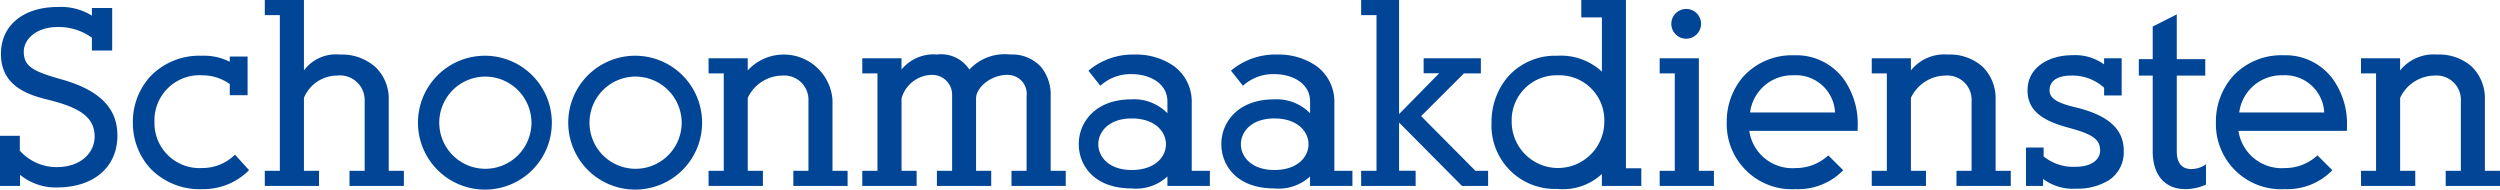<?xml version="1.0" encoding="UTF-8"?> <svg xmlns="http://www.w3.org/2000/svg" xmlns:xlink="http://www.w3.org/1999/xlink" width="177.5" height="13.462" viewBox="0 0 177.5 13.462"><defs><clipPath id="clip-path"><path id="Clip_5" data-name="Clip 5" d="M0,0H177.5V13.462H0Z" transform="translate(0.124 0.114)" fill="none"></path></clipPath></defs><g id="Group_6" data-name="Group 6" transform="translate(-0.124 -0.114)"><path id="Clip_5-2" data-name="Clip 5" d="M0,0H177.5V13.462H0Z" transform="translate(0.124 0.114)" fill="none"></path><g id="Group_6-2" data-name="Group 6" clip-path="url(#clip-path)"><path id="Fill_4" data-name="Fill 4" d="M45.113,13.461a4.752,4.752,0,1,1,4.736-4.749A4.746,4.746,0,0,1,45.113,13.461Zm0-8.023A3.273,3.273,0,1,0,48.4,8.712,3.285,3.285,0,0,0,45.113,5.439ZM34.445,13.461A4.752,4.752,0,1,1,39.18,8.712,4.745,4.745,0,0,1,34.445,13.461Zm0-8.023a3.273,3.273,0,1,0,3.289,3.273A3.284,3.284,0,0,0,34.445,5.439Zm127.794,7.99a4.626,4.626,0,0,1-4.909-4.752,4.85,4.85,0,0,1,1.209-3.268,4.684,4.684,0,0,1,3.6-1.484A4.168,4.168,0,0,1,165.6,5.57,5.442,5.442,0,0,1,166.639,8.8c0,.178,0,.332-.015.492h-7.692a3.1,3.1,0,0,0,3.307,2.64,3.381,3.381,0,0,0,2.3-.9l1.058,1.054A4.463,4.463,0,0,1,162.239,13.429Zm-.174-8.083a3.032,3.032,0,0,0-3.08,2.641h6.036A2.786,2.786,0,0,0,162.065,5.346Zm-6.9,8.083c-1.455,0-2.323-1-2.323-2.677V5.366h-.986V4.2h.986V1.885l1.709-.863V4.2h2.023V5.366h-2.023v5.386c0,.818.359,1.251,1.04,1.251a1.807,1.807,0,0,0,1.034-.338v1.442A3.639,3.639,0,0,1,155.16,13.429Zm-27.657,0a4.626,4.626,0,0,1-4.909-4.752A4.854,4.854,0,0,1,123.8,5.409,4.679,4.679,0,0,1,127.4,3.926a4.17,4.17,0,0,1,3.468,1.644A5.442,5.442,0,0,1,131.9,8.8c0,.178,0,.332-.014.492H124.2a3.089,3.089,0,0,0,3.308,2.64,3.372,3.372,0,0,0,2.3-.9l1.062,1.054A4.463,4.463,0,0,1,127.5,13.429Zm-.177-8.083a3.024,3.024,0,0,0-3.076,2.641h6.034A2.781,2.781,0,0,0,127.326,5.346ZM14.346,13.429a4.846,4.846,0,0,1-3.685-1.484A4.771,4.771,0,0,1,9.434,8.694a4.782,4.782,0,0,1,1.225-3.253,4.819,4.819,0,0,1,3.669-1.483,4.058,4.058,0,0,1,1.985.428V4.012h1.266V6.757H16.313V5.968a3.337,3.337,0,0,0-1.952-.622A3.2,3.2,0,0,0,10.967,8.64a3.2,3.2,0,0,0,3.394,3.29,3.279,3.279,0,0,0,2.323-.949l1,1.1A4.571,4.571,0,0,1,14.346,13.429Zm96.222-.016A4.5,4.5,0,0,1,105.9,8.694a4.913,4.913,0,0,1,1.172-3.253,4.489,4.489,0,0,1,3.495-1.483,4.27,4.27,0,0,1,3.168,1.129V1.234h-1.463V0h3.169V11.947h1.091V13.2h-2.8v-.845A4.064,4.064,0,0,1,110.568,13.413Zm.05-8.067A3.187,3.187,0,0,0,107.33,8.64a3.288,3.288,0,1,0,6.576,0A3.187,3.187,0,0,0,110.618,5.346Zm36.8,8.048a3.521,3.521,0,0,1-2.359-.69V13.2h-1.213V10.474h1.25v.63a3.34,3.34,0,0,0,2.236.739c1.311,0,1.776-.618,1.776-1.147,0-.8-.505-1.165-2.254-1.632-1.507-.415-2.9-1.023-2.9-2.643,0-1.715,1.633-2.5,3.15-2.5a3.517,3.517,0,0,1,2.288.651V4.138h1.247V6.777h-1.246V6.229a3.339,3.339,0,0,0-2.329-.863c-1,0-1.544.375-1.544,1.056,0,.54.514.882,1.776,1.182,2.381.563,3.489,1.546,3.489,3.093a2.373,2.373,0,0,1-1.055,2.1A4.232,4.232,0,0,1,147.416,13.394Zm-56.971-.018c-2.578,0-3.732-1.583-3.732-3.151,0-1.527,1.168-3.17,3.732-3.17a3.327,3.327,0,0,1,2.57.986V7.215c0-1.341-1.314-1.952-2.535-1.952a3.183,3.183,0,0,0-2.233.826L87.4,5.018a4.892,4.892,0,0,1,3.29-1.145,4.7,4.7,0,0,1,2.782.82A3.127,3.127,0,0,1,94.739,7.32v4.807h1.283V13.2H93.014v-.67A3.3,3.3,0,0,1,90.445,13.376Zm.034-4.966c-1.633,0-2.377.949-2.377,1.832s.744,1.828,2.377,1.828c1.666,0,2.425-.948,2.425-1.828S92.145,8.41,90.479,8.41ZM80.321,13.376c-2.576,0-3.729-1.583-3.729-3.151,0-1.527,1.167-3.17,3.729-3.17a3.305,3.305,0,0,1,2.566.986V7.215c0-1.341-1.314-1.952-2.535-1.952a3.178,3.178,0,0,0-2.228.826l-.846-1.071a4.9,4.9,0,0,1,3.289-1.145,4.7,4.7,0,0,1,2.781.82A3.128,3.128,0,0,1,84.613,7.32v4.807H85.9V13.2H82.887v-.67A3.278,3.278,0,0,1,80.321,13.376Zm.031-4.966c-1.629,0-2.371.949-2.371,1.832s.742,1.828,2.371,1.828c1.67,0,2.431-.948,2.431-1.828S82.022,8.41,80.352,8.41Zm-76.289,4.9a4.008,4.008,0,0,1-2.642-.9V13.2H0V9.643H1.408V10.7a3.509,3.509,0,0,0,2.585,1.165c1.873,0,2.726-1.122,2.726-2.165,0-1.308-.933-2.043-3.327-2.623C1.748,6.68.068,5.986.068,3.82.068,1.8,1.657.495,4.116.495a4.173,4.173,0,0,1,2.409.616V.568h1.44V3.589H6.525V2.676a4.051,4.051,0,0,0-2.409-.759c-1.577,0-2.428.9-2.428,1.744,0,1.052.635,1.4,2.674,1.973C7.073,6.4,8.336,7.668,8.336,9.627,8.336,11.862,6.659,13.306,4.064,13.306ZM171.484,13.2h-3.852V12.127H168.7V5.209h-1.069V4.138h2.777V5a3.058,3.058,0,0,1,2.638-1.127,3.482,3.482,0,0,1,2.47.878,3.143,3.143,0,0,1,.911,2.34v5.036H177.5V13.2h-3.856V12.127h1.077V7.181a1.725,1.725,0,0,0-1.866-1.815,2.736,2.736,0,0,0-2.446,1.583v5.178h1.075V13.2Zm-34.741,0h-3.849V12.127h1.072V5.209h-1.072V4.138h2.78V5a3.044,3.044,0,0,1,2.635-1.127,3.48,3.48,0,0,1,2.469.878,3.143,3.143,0,0,1,.91,2.34v5.036h1.076V13.2H138.91V12.127h1.072V7.181a1.723,1.723,0,0,0-1.861-1.815,2.736,2.736,0,0,0-2.446,1.583v5.178h1.069V13.2Zm-36.232,0h-3.87V12.127h1.091V1.075H96.641V0h2.693V8.1l2.85-2.9h-1.106V4.138h4.063V5.209h-1.2L100.9,8.245l3.856,3.882h.9V13.2H103.8L99.334,8.7v3.424h1.177V13.2Zm-30.136,0H66.52V12.127H67.6V6.777a1.409,1.409,0,0,0-1.45-1.46,2.282,2.282,0,0,0-2.141,1.668v5.142h1.072V13.2H61.223V12.127H62.3V5.209H61.223V4.138h2.783v.8a2.95,2.95,0,0,1,2.529-1.069,2.39,2.39,0,0,1,2.29,1.069,3.435,3.435,0,0,1,2.9-1.069,2.8,2.8,0,0,1,2.164.857,3.083,3.083,0,0,1,.708,2.1v5.3h1.071V13.2H71.816V12.127h1.072V6.844A1.349,1.349,0,0,0,71.52,5.317c-1.2,0-2.22.917-2.22,1.668v5.142h1.076V13.2Zm-16.211,0H50.309V12.127h1.077V5.209H50.309V4.138h2.78V5a3.468,3.468,0,0,1,6.018,2.091v5.036H60.18V13.2H56.327V12.127H57.4V7.181a1.723,1.723,0,0,0-1.86-1.815,2.738,2.738,0,0,0-2.449,1.583v5.178h1.076V13.2Zm-31.513,0H18.8V12.127h1.069V1.075H18.8V0h2.78V5a2.825,2.825,0,0,1,2.552-1.127,3.589,3.589,0,0,1,2.536.9A3.1,3.1,0,0,1,27.6,7.091v5.036h1.076V13.2H24.814V12.127h1.077V7.181a1.753,1.753,0,0,0-1.956-1.815A2.558,2.558,0,0,0,21.58,6.949v5.178h1.071V13.2Zm99.038,0h-3.852V12.127h1.072V5.209h-1.072V4.138h2.782v7.988h1.07V13.2ZM119.722,2.748a1.056,1.056,0,1,1,1.054-1.058A1.06,1.06,0,0,1,119.722,2.748Z" transform="translate(0.124 0.114)" fill="#014596"></path></g></g></svg> 